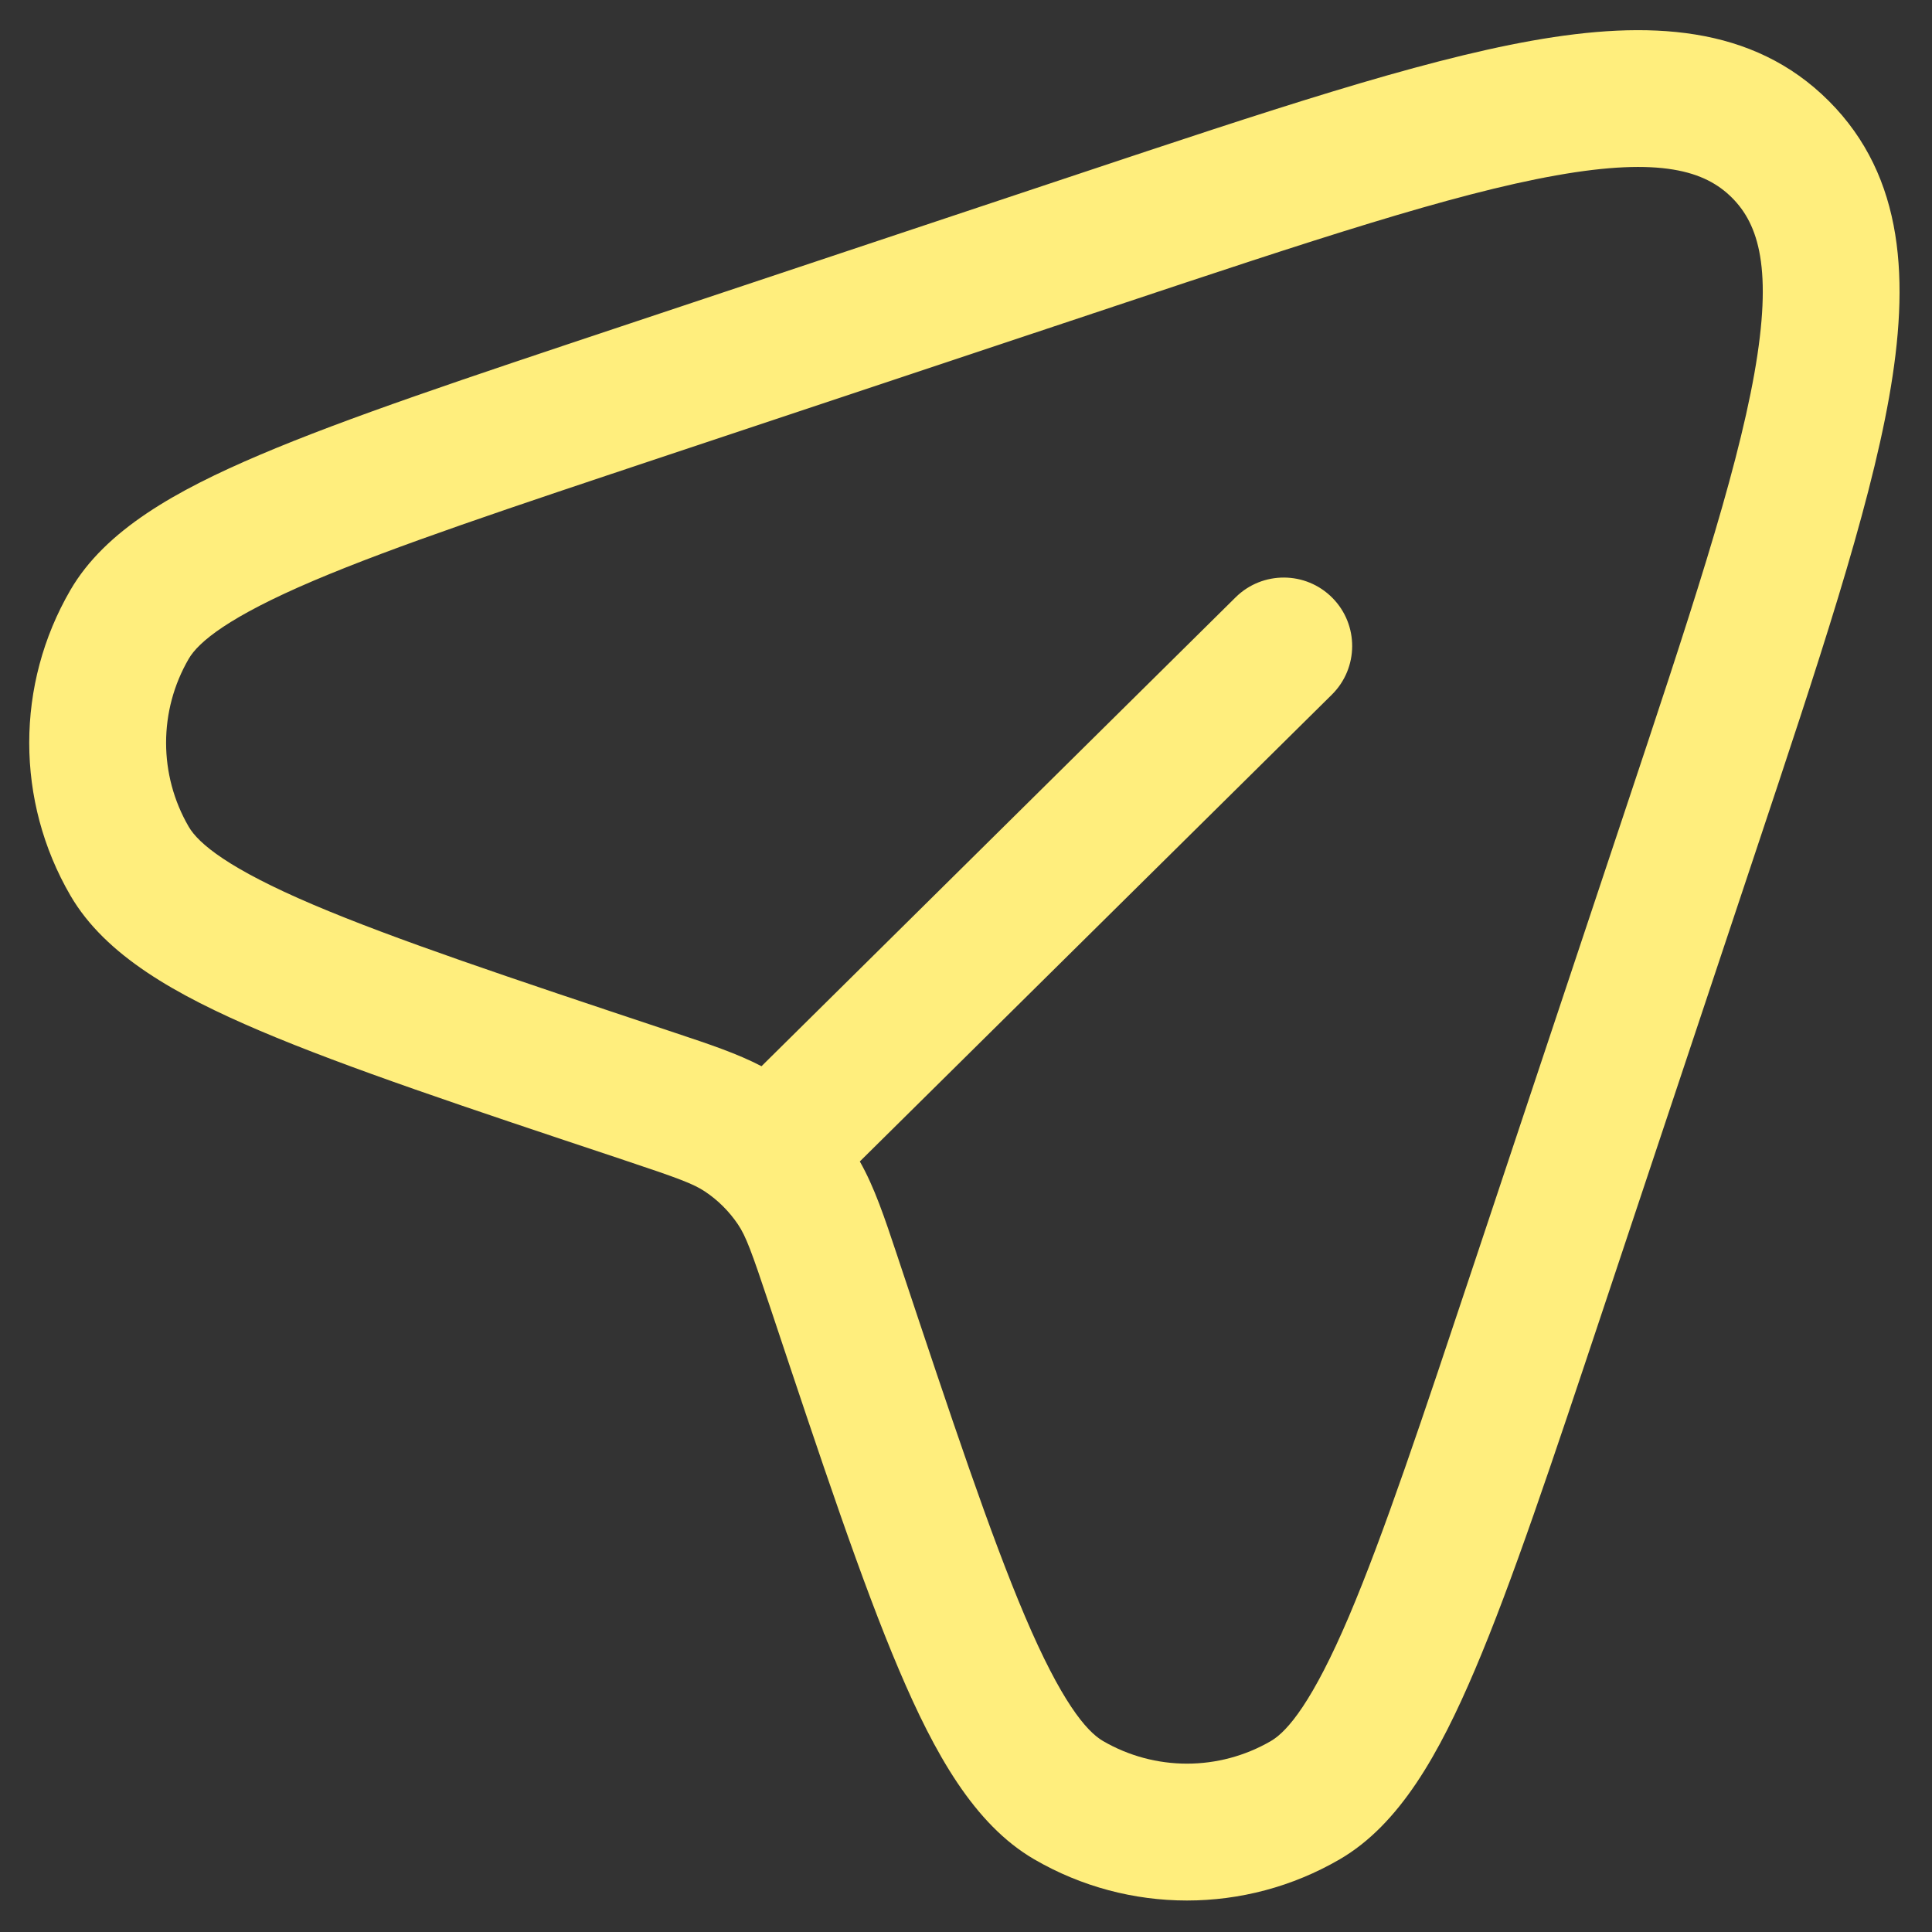 <svg width="47" height="47" viewBox="0 0 47 47" fill="none" xmlns="http://www.w3.org/2000/svg">
<rect x="0" y="0" width="47" height="47" fill="#333333" stroke="none"/>
<path fill-rule="evenodd" clip-rule="evenodd" d="M37.856 4.267C35.321 4.718 31.903 5.853 27.107 7.452L16.249 11.071C12.392 12.357 9.599 13.289 7.626 14.128C5.563 15.006 4.829 15.617 4.591 16.027C3.857 17.29 3.857 18.849 4.591 20.112C4.829 20.522 5.563 21.134 7.626 22.011C9.599 22.85 12.392 23.783 16.249 25.068C16.31 25.088 16.37 25.108 16.429 25.128C17.252 25.402 17.931 25.628 18.525 25.938L30.059 14.531C30.713 13.885 31.767 13.891 32.413 14.544C33.06 15.198 33.054 16.252 32.4 16.899L20.917 28.255C21.275 28.887 21.517 29.616 21.817 30.515C21.836 30.575 21.856 30.635 21.877 30.696C23.162 34.553 24.095 37.346 24.934 39.319C25.811 41.382 26.423 42.116 26.833 42.354C28.096 43.088 29.655 43.088 30.918 42.354C31.328 42.116 31.939 41.382 32.817 39.319C33.656 37.346 34.588 34.553 35.874 30.696L39.493 19.838C41.092 15.042 42.227 11.624 42.678 9.089C43.131 6.542 42.784 5.46 42.134 4.81C41.485 4.161 40.403 3.814 37.856 4.267ZM37.273 0.989C40.094 0.488 42.635 0.603 44.489 2.456C46.342 4.31 46.457 6.851 45.955 9.672C45.456 12.477 44.24 16.126 42.7 20.747L39.006 31.829C37.752 35.589 36.779 38.511 35.88 40.622C35.014 42.659 34.052 44.383 32.591 45.232C30.294 46.568 27.457 46.568 25.16 45.232C23.698 44.383 22.736 42.659 21.87 40.622C20.972 38.511 19.998 35.589 18.745 31.829L18.718 31.749C18.279 30.431 18.145 30.074 17.956 29.791C17.743 29.474 17.471 29.201 17.154 28.989C16.871 28.8 16.514 28.666 15.196 28.227L15.116 28.2C11.356 26.947 8.434 25.973 6.323 25.075C4.286 24.208 2.562 23.246 1.713 21.785C0.377 19.488 0.377 16.651 1.713 14.354C2.562 12.893 4.286 11.931 6.323 11.065C8.434 10.166 11.356 9.193 15.116 7.939L26.198 4.245C30.819 2.705 34.468 1.488 37.273 0.989Z" fill="#FFEE7D"/>
</svg>

